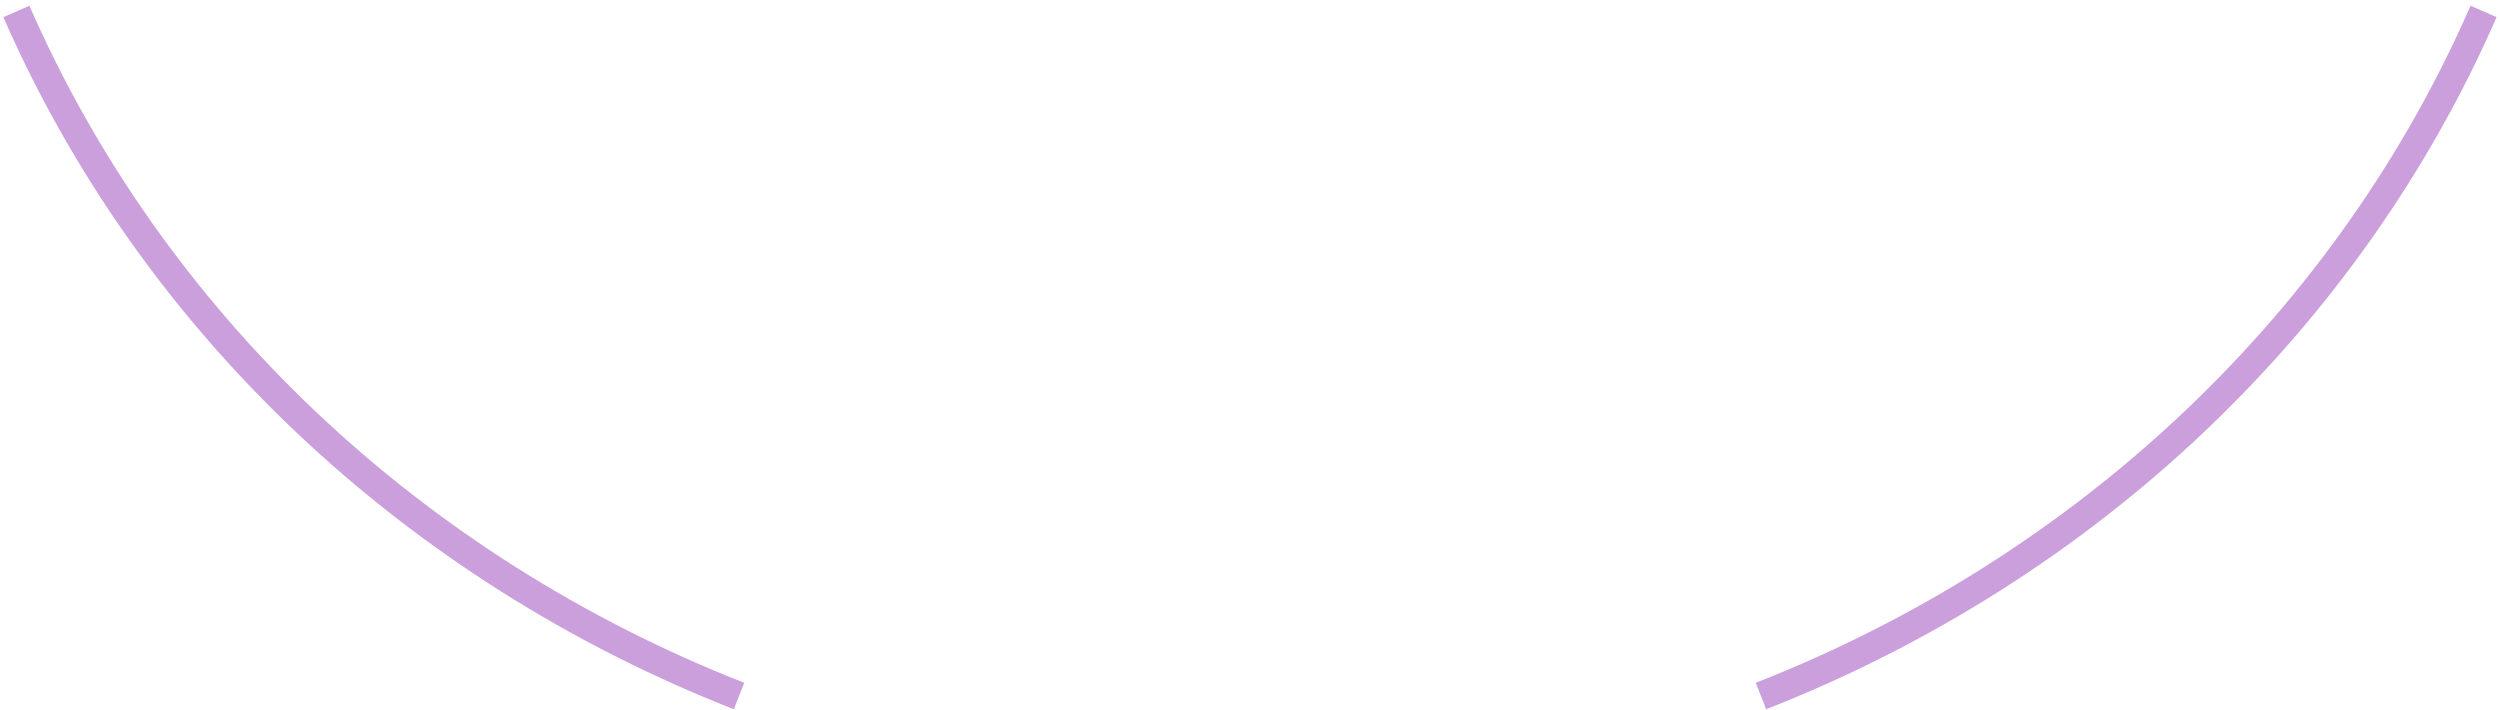<svg width="176" height="50" viewBox="0 0 176 50" fill="none" xmlns="http://www.w3.org/2000/svg">
<path d="M1.154 0.807C5.878 11.611 12.802 21.428 21.531 29.697C30.26 37.966 40.622 44.525 52.027 49M123.971 49C135.376 44.525 145.738 37.966 154.467 29.697C163.196 21.428 170.12 11.611 174.844 0.807" stroke="#7B11A8" stroke-opacity="0.4" stroke-width="2"/>
</svg>
